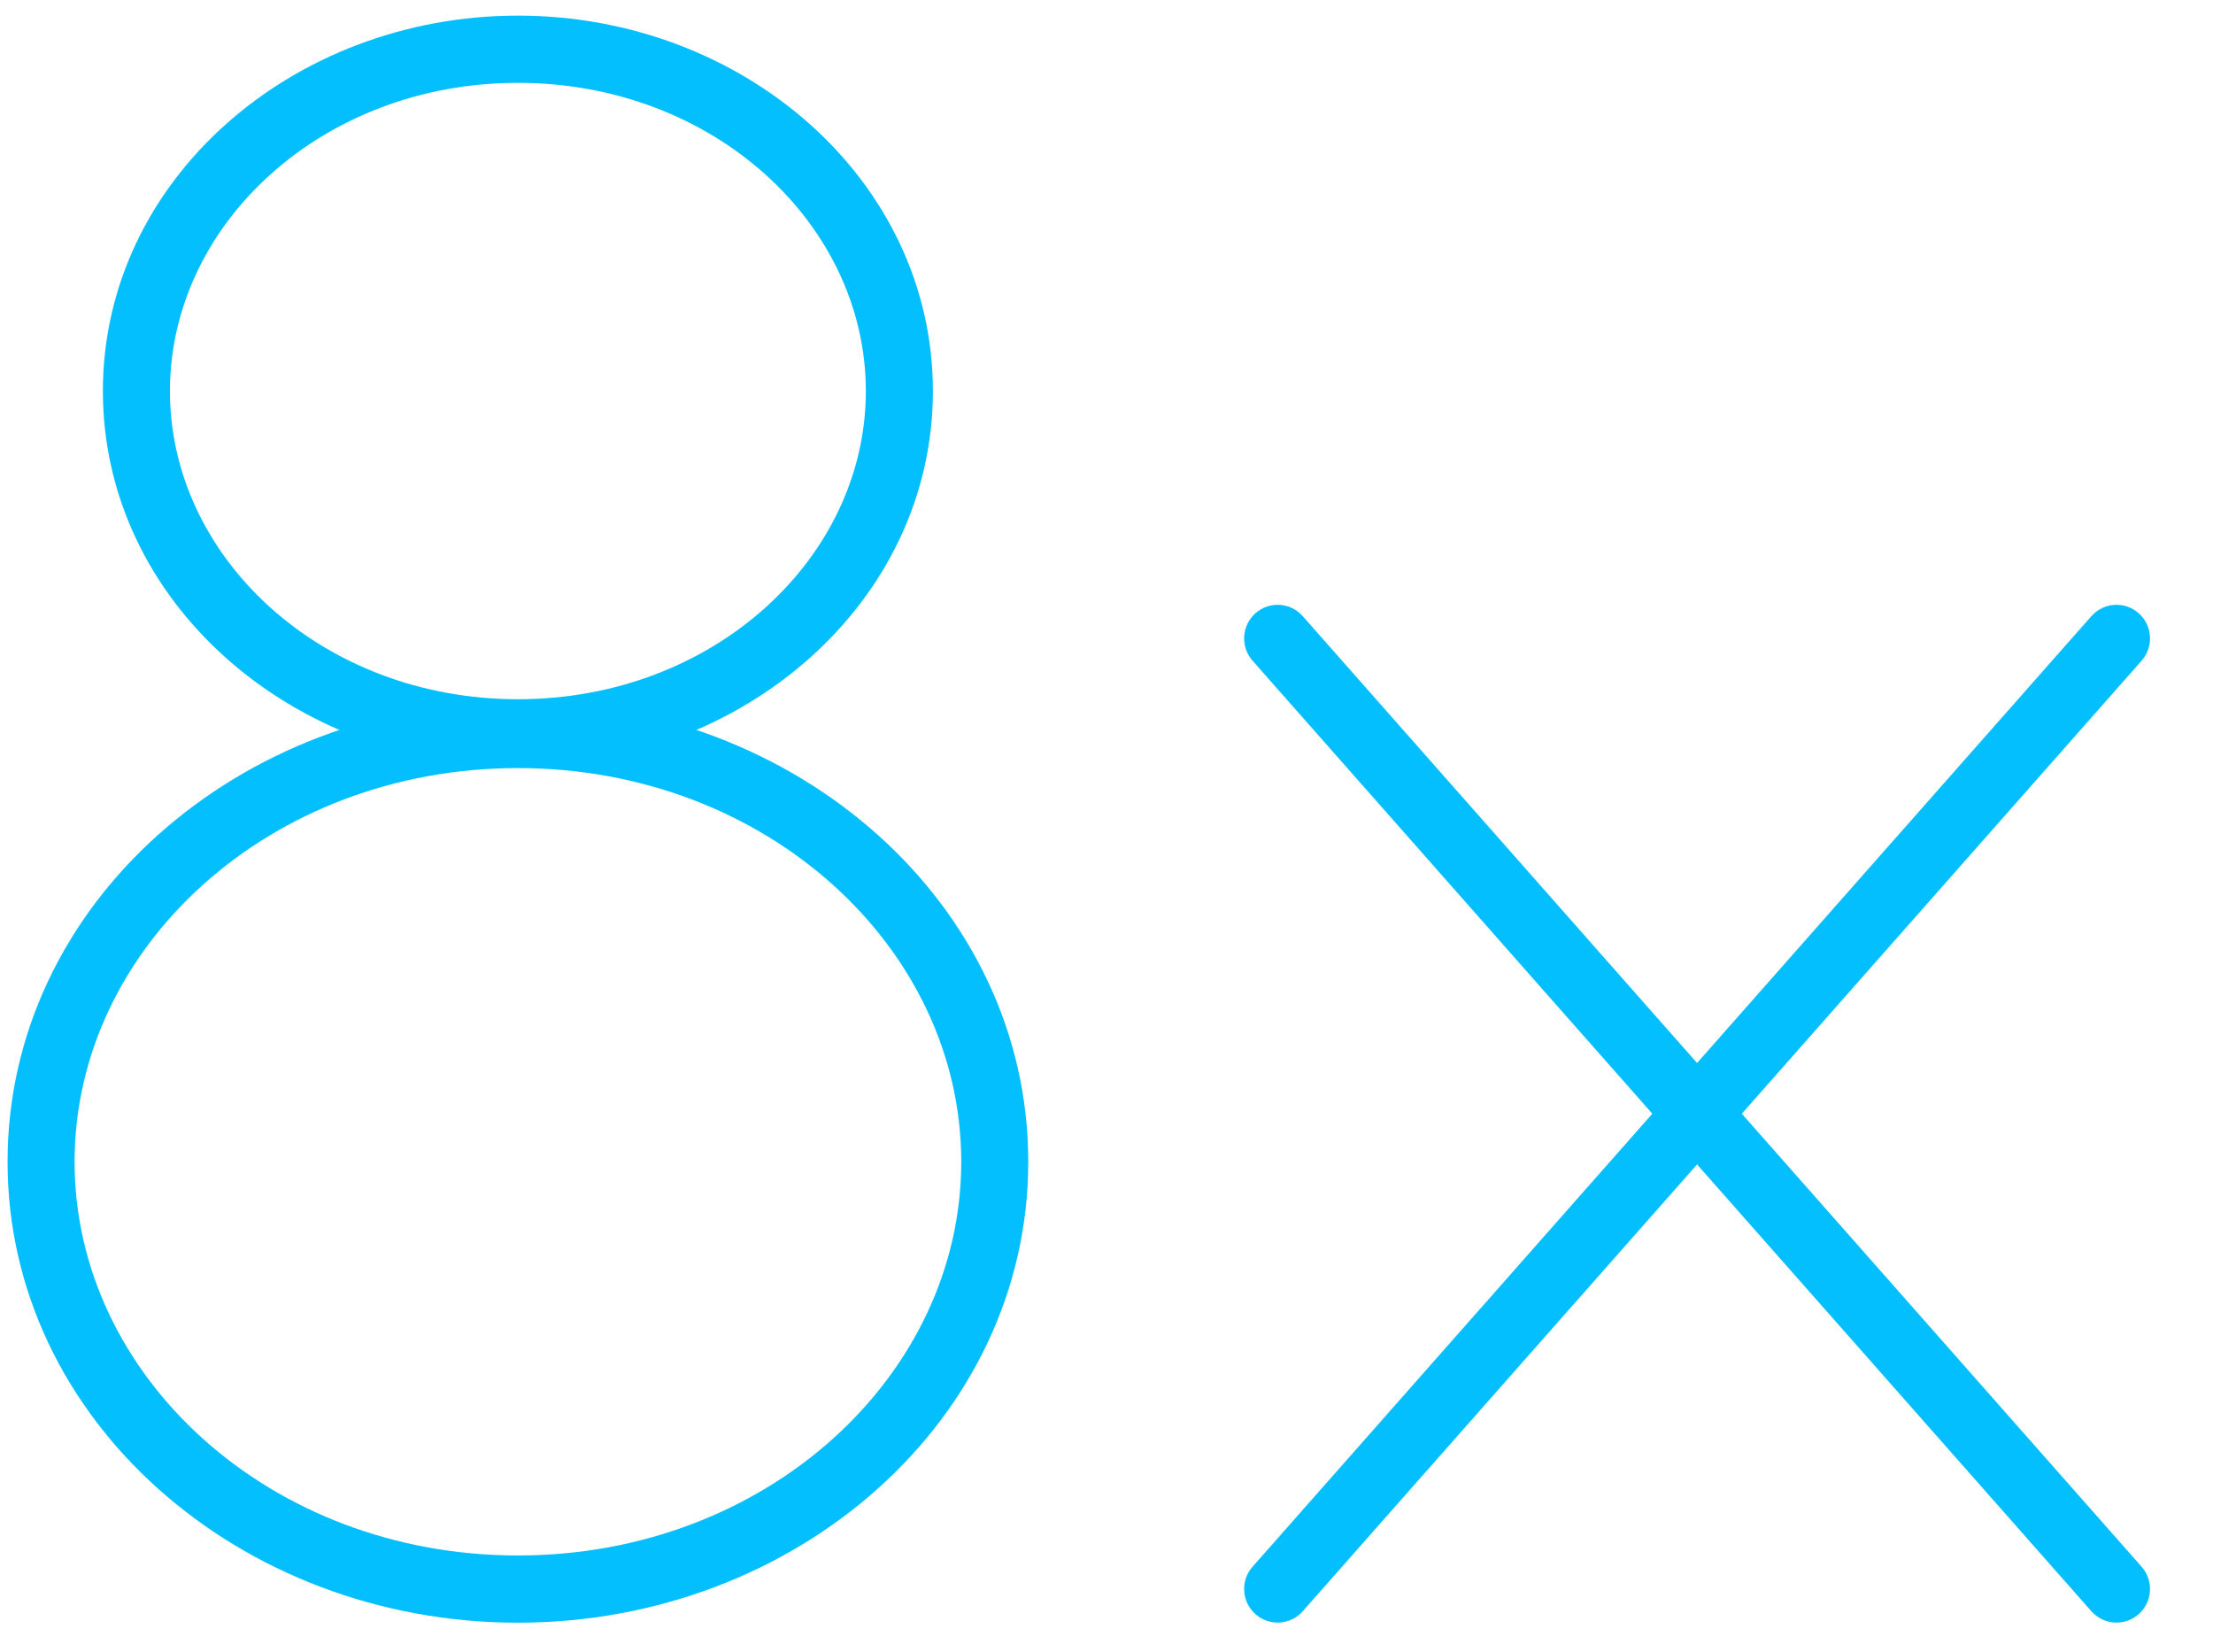 <svg width="67" height="50" viewBox="0 0 67 50" fill="none" xmlns="http://www.w3.org/2000/svg">
<g clip-path="url(#clip0)">
<path fill-rule="evenodd" clip-rule="evenodd" d="M38.009 18.564C38.429 18.192 39.07 18.231 39.441 18.652L64.838 47.427C65.21 47.848 65.171 48.491 64.751 48.863C64.331 49.236 63.69 49.197 63.318 48.776L37.922 20.001C37.55 19.58 37.59 18.937 38.009 18.564Z" fill="#03BFFE"/>
<path fill-rule="evenodd" clip-rule="evenodd" d="M64.751 18.564C65.171 18.937 65.21 19.58 64.838 20.001L39.441 48.776C39.07 49.197 38.429 49.236 38.009 48.863C37.59 48.491 37.55 47.848 37.922 47.427L63.318 18.652C63.69 18.231 64.331 18.192 64.751 18.564Z" fill="#03BFFE"/>
<path fill-rule="evenodd" clip-rule="evenodd" d="M15.68 23.251C8.156 23.251 2.258 28.692 2.258 35.169C2.258 41.646 8.156 47.087 15.68 47.087C23.204 47.087 29.102 41.646 29.102 35.169C29.102 28.692 23.204 23.251 15.68 23.251ZM0.229 35.169C0.229 27.358 7.256 21.216 15.68 21.216C24.104 21.216 31.131 27.358 31.131 35.169C31.131 42.979 24.104 49.122 15.68 49.122C7.256 49.122 0.229 42.979 0.229 35.169Z" fill="#03BFFE"/>
<path fill-rule="evenodd" clip-rule="evenodd" d="M15.681 2.508C9.751 2.508 5.145 6.789 5.145 11.838C5.145 16.886 9.751 21.167 15.681 21.167C21.608 21.167 26.214 16.886 26.214 11.838C26.214 6.789 21.608 2.508 15.681 2.508ZM3.115 11.838C3.115 5.455 8.852 0.473 15.681 0.473C22.507 0.473 28.244 5.455 28.244 11.838C28.244 18.22 22.507 23.202 15.681 23.202C8.852 23.202 3.115 18.22 3.115 11.838Z" fill="#03BFFE"/>
</g>
<defs>
<clipPath id="clip0">
<rect width="66.216" height="50" fill="white" transform="translate(0.005)"/>
</clipPath>
</defs>
</svg>
